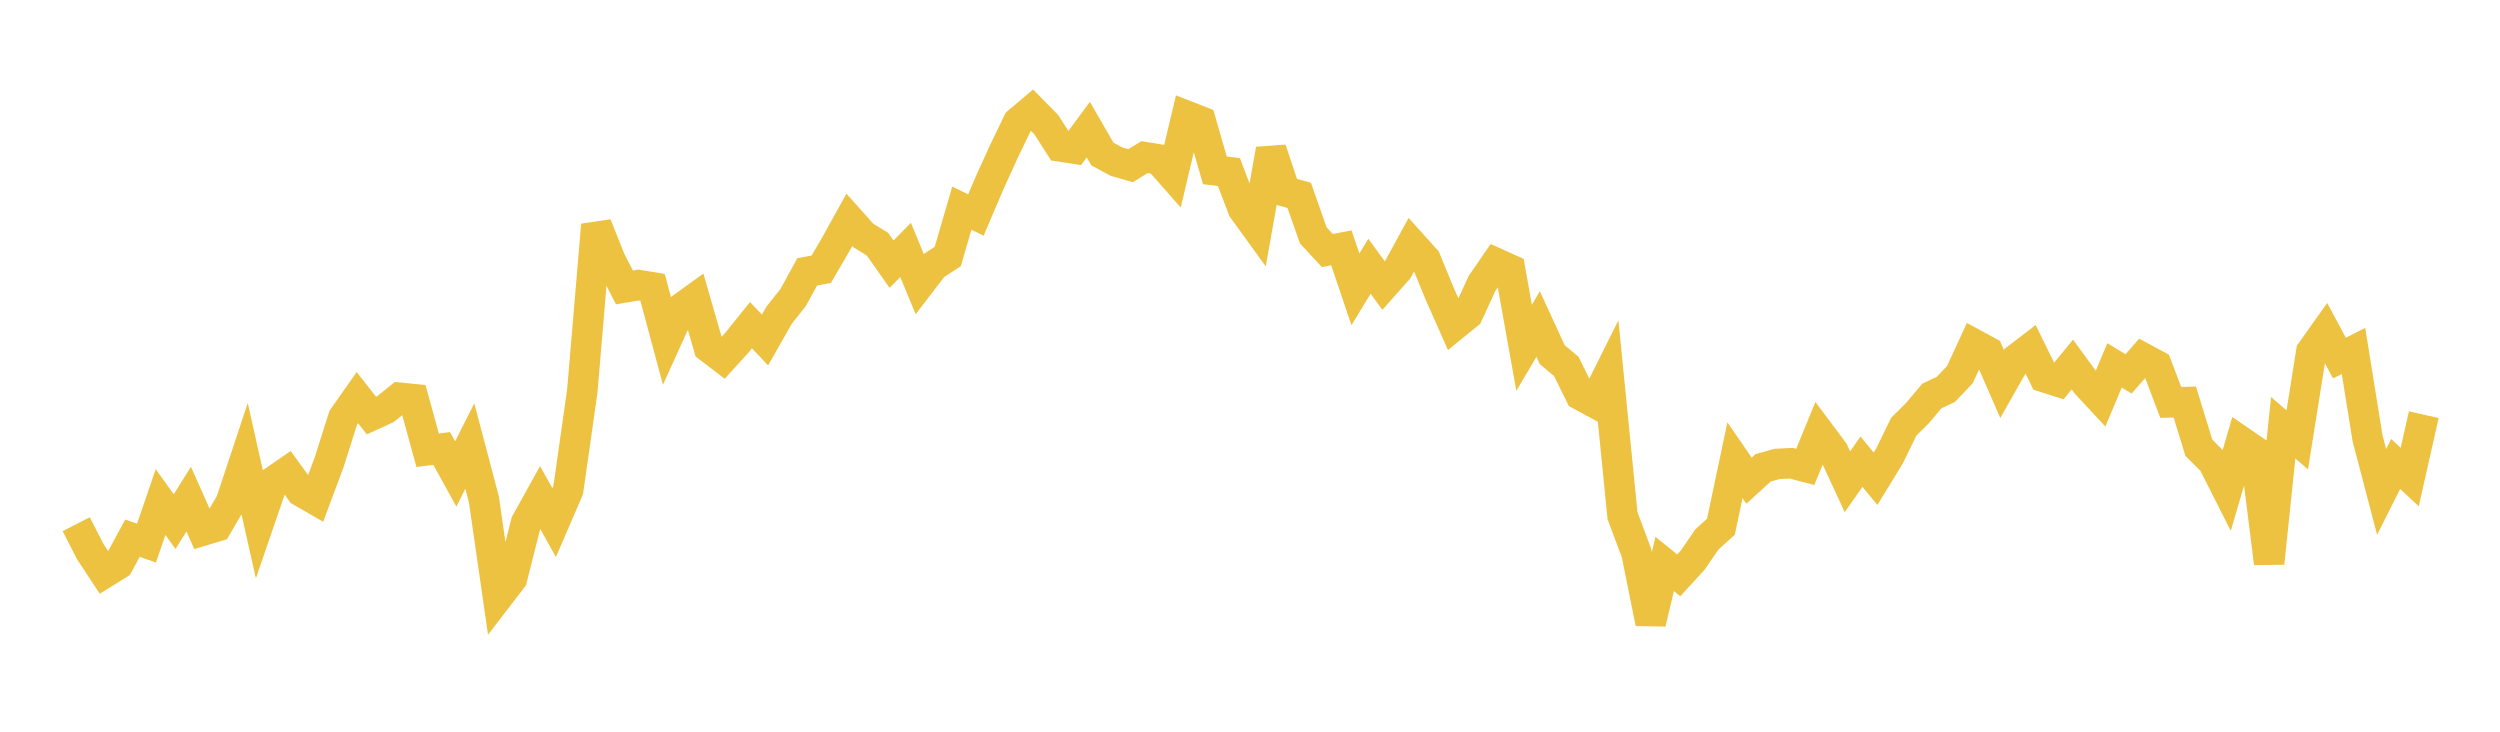 <svg width="164" height="48" xmlns="http://www.w3.org/2000/svg" xmlns:xlink="http://www.w3.org/1999/xlink"><path fill="none" stroke="rgb(237,194,64)" stroke-width="2" d="M5,34.388L5.922,36.187L6.844,37.586L7.766,37.013L8.689,35.307L9.611,35.627L10.533,32.935L11.455,34.219L12.377,32.742L13.299,34.809L14.222,34.53L15.144,32.951L16.066,30.173L16.988,34.279L17.91,31.599L18.832,30.963L19.754,32.238L20.677,32.772L21.599,30.3L22.521,27.396L23.443,26.083L24.365,27.258L25.287,26.837L26.21,26.093L27.132,26.184L28.054,29.534L28.976,29.42L29.898,31.09L30.82,29.26L31.743,32.757L32.665,39.15L33.587,37.95L34.509,34.293L35.431,32.631L36.353,34.285L37.275,32.146L38.198,25.659L39.12,14.755L40.042,17.059L40.964,18.854L41.886,18.698L42.808,18.851L43.731,22.287L44.653,20.254L45.575,19.589L46.497,22.789L47.419,23.494L48.341,22.48L49.263,21.332L50.186,22.304L51.108,20.679L52.03,19.518L52.952,17.834L53.874,17.663L54.796,16.085L55.719,14.42L56.641,15.453L57.563,16.018L58.485,17.33L59.407,16.395L60.329,18.629L61.251,17.429L62.174,16.826L63.096,13.657L64.018,14.103L64.94,11.948L65.862,9.923L66.784,8.01L67.707,7.232L68.629,8.168L69.551,9.608L70.473,9.75L71.395,8.503L72.317,10.105L73.24,10.602L74.162,10.869L75.084,10.306L76.006,10.456L76.928,11.502L77.85,7.606L78.772,7.966L79.695,11.172L80.617,11.288L81.539,13.704L82.461,14.979L83.383,9.801L84.305,12.562L85.228,12.814L86.15,15.438L87.072,16.436L87.994,16.258L88.916,18.981L89.838,17.465L90.76,18.734L91.683,17.697L92.605,16.013L93.527,17.037L94.449,19.283L95.371,21.361L96.293,20.613L97.216,18.6L98.138,17.26L99.06,17.676L99.982,22.813L100.904,21.257L101.826,23.264L102.749,24.036L103.671,25.909L104.593,26.41L105.515,24.561L106.437,33.827L107.359,36.292L108.281,40.873L109.204,36.995L110.126,37.745L111.048,36.736L111.97,35.39L112.892,34.555L113.814,30.19L114.737,31.531L115.659,30.69L116.581,30.434L117.503,30.387L118.425,30.627L119.347,28.379L120.269,29.612L121.192,31.602L122.114,30.287L123.036,31.407L123.958,29.897L124.88,27.999L125.802,27.082L126.725,25.98L127.647,25.545L128.569,24.573L129.491,22.573L130.413,23.074L131.335,25.188L132.257,23.565L133.18,22.857L134.102,24.741L135.024,25.037L135.946,23.913L136.868,25.173L137.79,26.166L138.713,23.969L139.635,24.527L140.557,23.475L141.479,23.97L142.401,26.396L143.323,26.376L144.246,29.372L145.168,30.294L146.09,32.116L147.012,28.96L147.934,29.592L148.856,36.945L149.778,28.056L150.701,28.857L151.623,23.067L152.545,21.769L153.467,23.492L154.389,23.023L155.311,28.745L156.234,32.27L157.156,30.438L158.078,31.295L159,27.203"></path></svg>